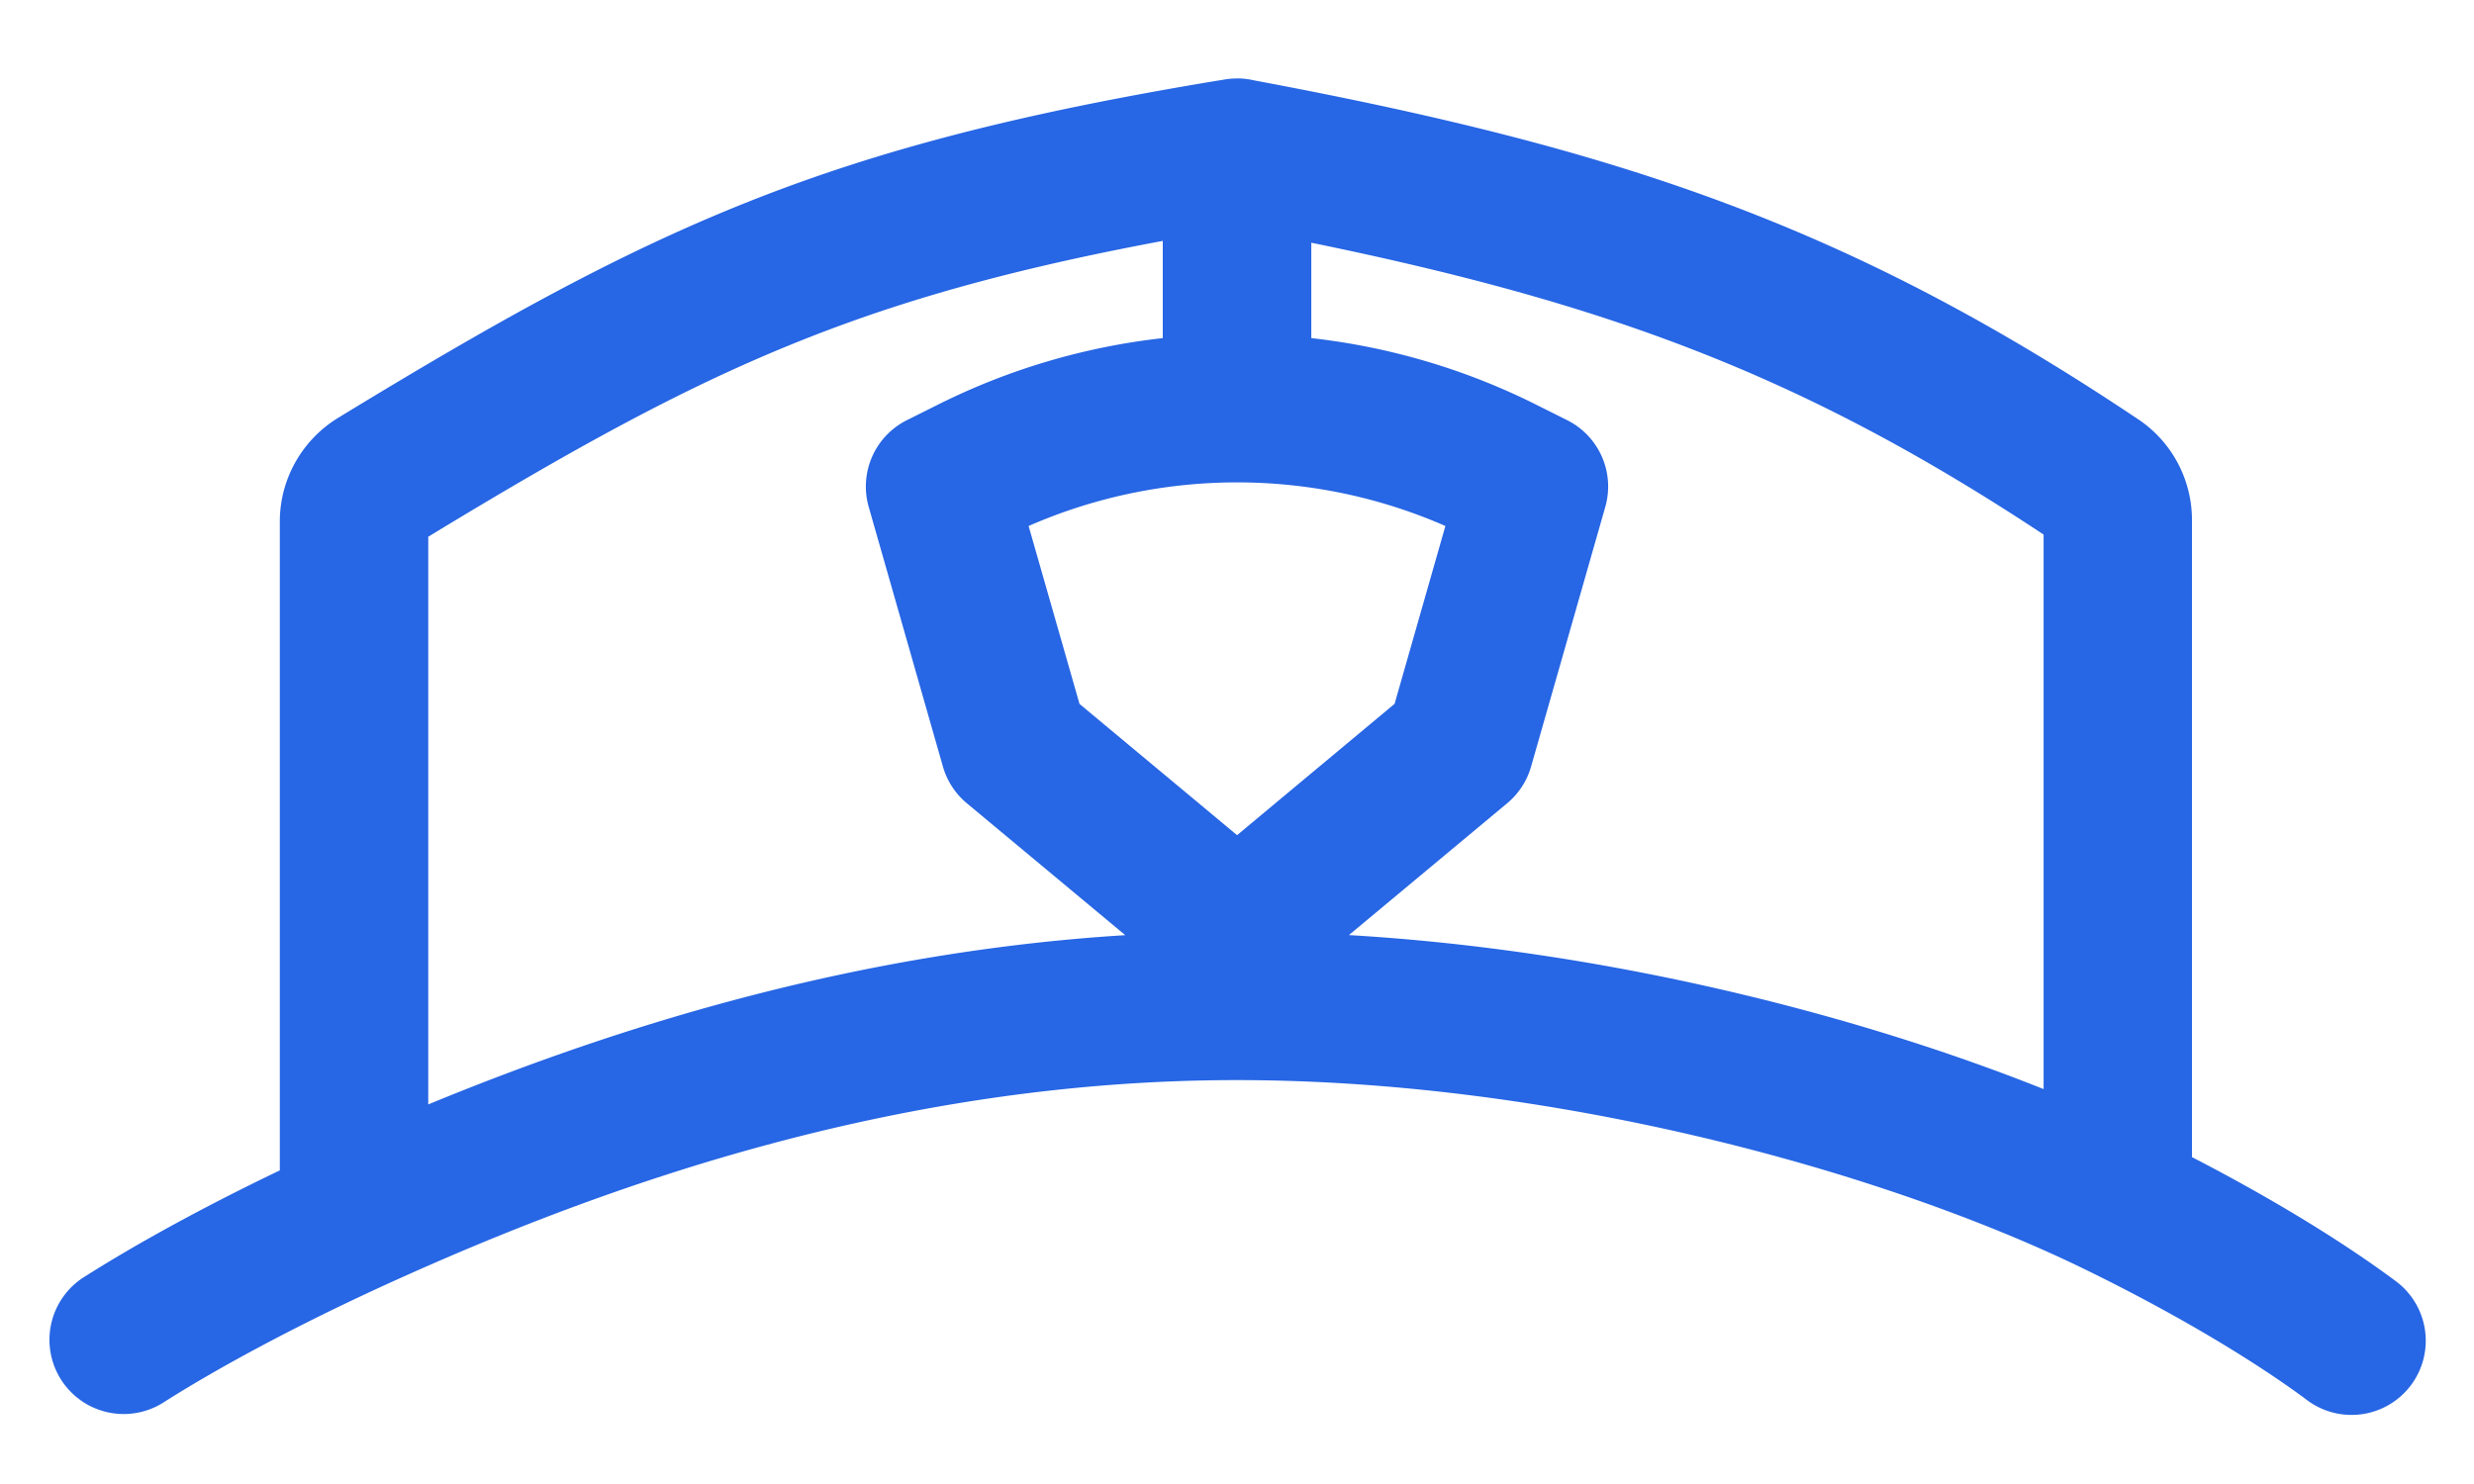 <svg xmlns="http://www.w3.org/2000/svg" width="30" height="18" fill="none"><path fill="#2766E4" fill-rule="evenodd" d="M15 .951c.073 0 .144.009.212.025l.055.01c4.397.828 7.174 1.764 10.663 4.101.41.275.65.734.65 1.22v7.728c1.044.539 1.884 1.068 2.457 1.494a.9.9 0 1 1-1.074 1.444c-.558-.415-1.479-.99-2.677-1.575C22.86 14.214 18.86 13.101 15 13.101c-4.018 0-7.555 1.217-10.333 2.486-1.158.53-2.082 1.04-2.683 1.423a.9.9 0 1 1-.968-1.518c.582-.37 1.394-.825 2.377-1.296v-7.87c0-.514.27-.99.706-1.257 1.88-1.147 3.363-1.981 4.976-2.622 1.618-.643 3.334-1.078 5.678-1.467a1.44 1.44 0 0 1 .055-.008.904.904 0 0 1 .192-.02Zm-.9 3.15V2.922c-1.777.332-3.113.702-4.36 1.198-1.424.565-2.765 1.307-4.547 2.39v6.886c2.375-.98 5.24-1.854 8.452-2.053l-1.921-1.6a.9.9 0 0 1-.29-.445l-.9-3.15a.9.9 0 0 1 .464-1.052l.38-.19a8.095 8.095 0 0 1 2.722-.805Zm1.8 0a8.094 8.094 0 0 1 2.723.805l.38.19a.9.9 0 0 1 .463 1.052l-.9 3.15a.9.9 0 0 1-.29.445l-1.919 1.599c3.082.181 6.125.95 8.424 1.868V6.484c-2.91-1.926-5.272-2.8-8.88-3.54v1.157Zm-2.81 4.436-.617-2.157a6.3 6.3 0 0 1 5.054 0l-.616 2.157-1.91 1.593-1.912-1.593Z" clip-rule="evenodd"/></svg>